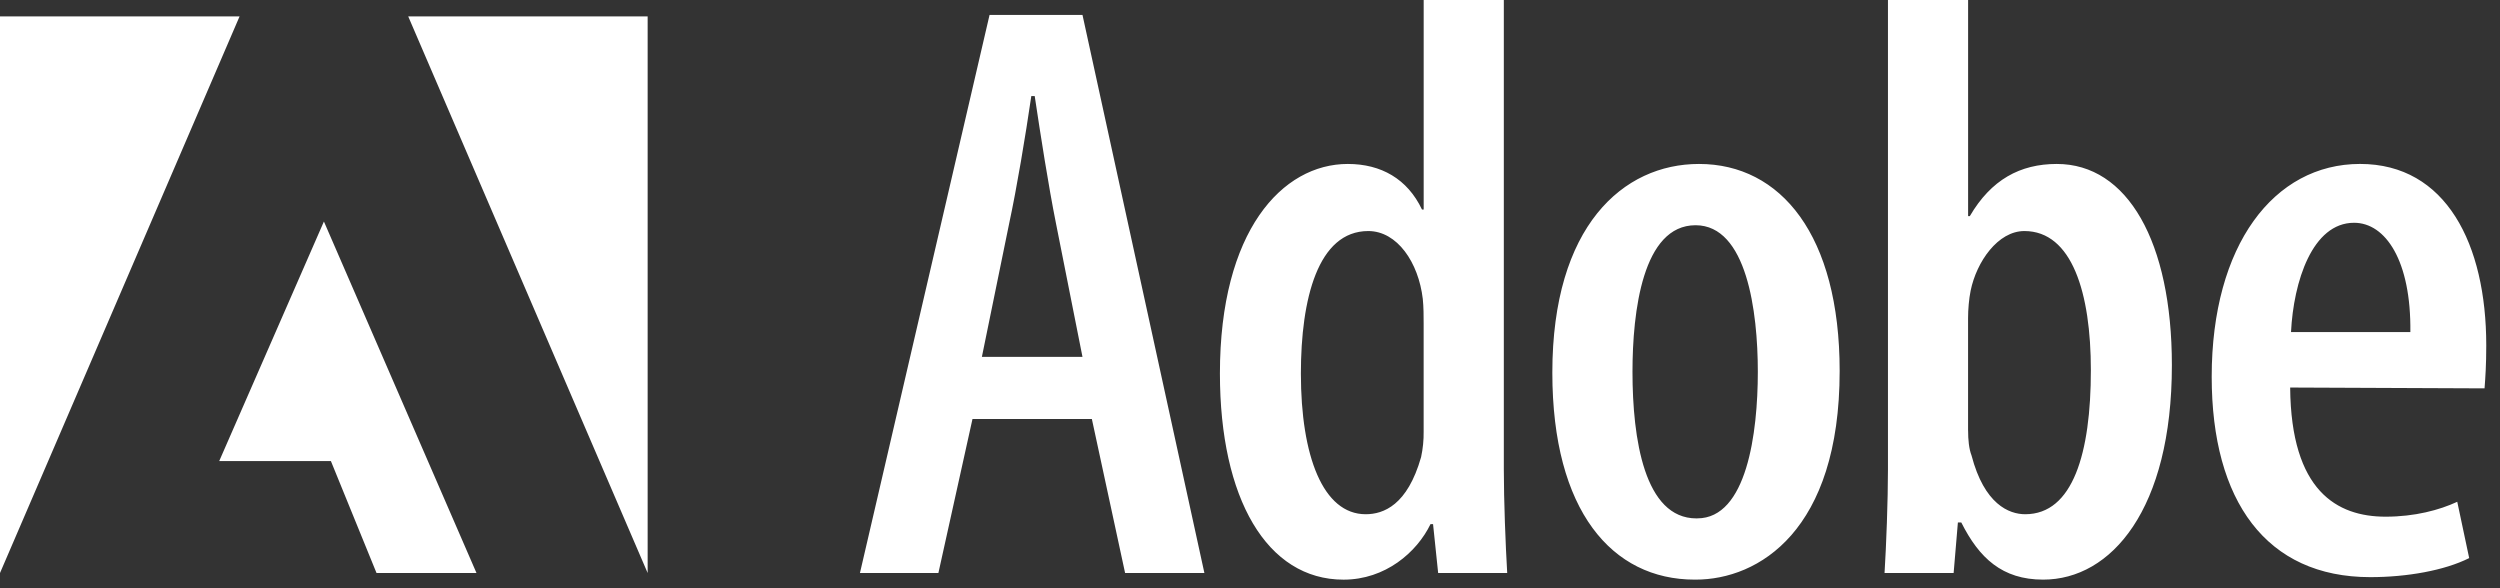 <svg width="153" height="36" viewBox="0 0 153 36" fill="none" xmlns="http://www.w3.org/2000/svg">
<rect x="0" y="0" width="153" height="36" fill="#333333" stroke="none"/>
<path d="M59.516 25.643L57.43 35.066H52.629L60.561 0.912H66.248L73.709 35.068H68.856L66.822 25.643H59.516ZM66.248 21.841L64.628 13.682C64.161 11.351 63.691 8.311 63.324 5.878H63.116C62.753 8.361 62.229 11.503 61.76 13.682L60.091 21.841H66.248ZM92.034 0.002V28.734C92.034 30.61 92.139 33.346 92.241 35.068H88.015L87.703 32.078H87.546C86.712 33.802 84.781 35.475 82.225 35.475C77.528 35.475 74.659 30.507 74.659 22.856C74.659 14.14 78.467 10.034 82.486 10.034C84.52 10.034 86.136 10.948 87.025 12.822H87.129V0.002H92.034ZM87.127 19.816C87.127 19.36 87.127 18.803 87.075 18.295C86.814 16.064 85.511 14.14 83.738 14.14C80.657 14.14 79.614 18.295 79.614 22.856C79.614 27.924 80.972 31.471 83.581 31.471C84.676 31.471 86.136 30.912 86.971 27.974C87.082 27.458 87.135 26.932 87.127 26.405V19.816ZM103.717 35.473C98.657 35.473 95.003 31.268 95.003 22.805C95.003 13.834 99.333 10.034 103.978 10.034C108.987 10.034 112.587 14.393 112.587 22.704C112.587 32.485 107.63 35.473 103.769 35.473H103.717ZM103.873 31.724C106.9 31.724 107.579 26.504 107.579 22.755C107.579 19.054 106.9 13.784 103.769 13.784C100.534 13.784 99.908 19.054 99.908 22.755C99.908 26.86 100.638 31.726 103.821 31.726H103.873V31.724ZM115.543 0H120.448V13.227H120.553C121.856 10.998 123.631 10.034 125.875 10.034C130.205 10.034 132.919 14.799 132.919 22.35C132.919 31.167 129.214 35.473 125.041 35.473C122.536 35.473 121.126 34.155 120.031 31.975H119.823L119.562 35.068H115.334C115.439 33.395 115.543 30.608 115.543 28.732V0.002V0ZM120.448 26.352C120.448 26.909 120.5 27.468 120.657 27.871C121.439 30.863 122.953 31.471 123.944 31.471C126.866 31.471 127.961 27.721 127.961 22.654C127.961 17.94 126.814 14.14 123.892 14.14C122.273 14.14 120.968 16.014 120.603 17.788C120.499 18.295 120.446 18.955 120.446 19.461V26.352H120.448ZM140.158 23.717C140.21 30.051 143.026 31.621 146 31.621C147.775 31.621 149.289 31.218 150.384 30.709L151.114 34.155C149.602 34.914 147.305 35.321 145.061 35.321C138.696 35.321 135.356 30.659 135.356 23.059C135.356 14.999 139.165 10.033 144.435 10.033C149.706 10.033 152.159 14.949 152.159 21.132C152.159 22.348 152.105 23.109 152.054 23.768L140.158 23.717ZM147.514 20.322C147.566 15.963 146 13.634 144.07 13.634C141.513 13.634 140.364 17.233 140.21 20.322H147.514Z" fill="white"/>
<path fill-rule="evenodd" clip-rule="evenodd" d="M24.983 1.004H39.636V35.068L24.983 1.004ZM14.662 1.004H0V35.068L14.662 1.004ZM19.823 13.556L29.161 35.068H23.043L20.251 28.217H13.416L19.823 13.558V13.556Z" fill="white"/>
</svg>
